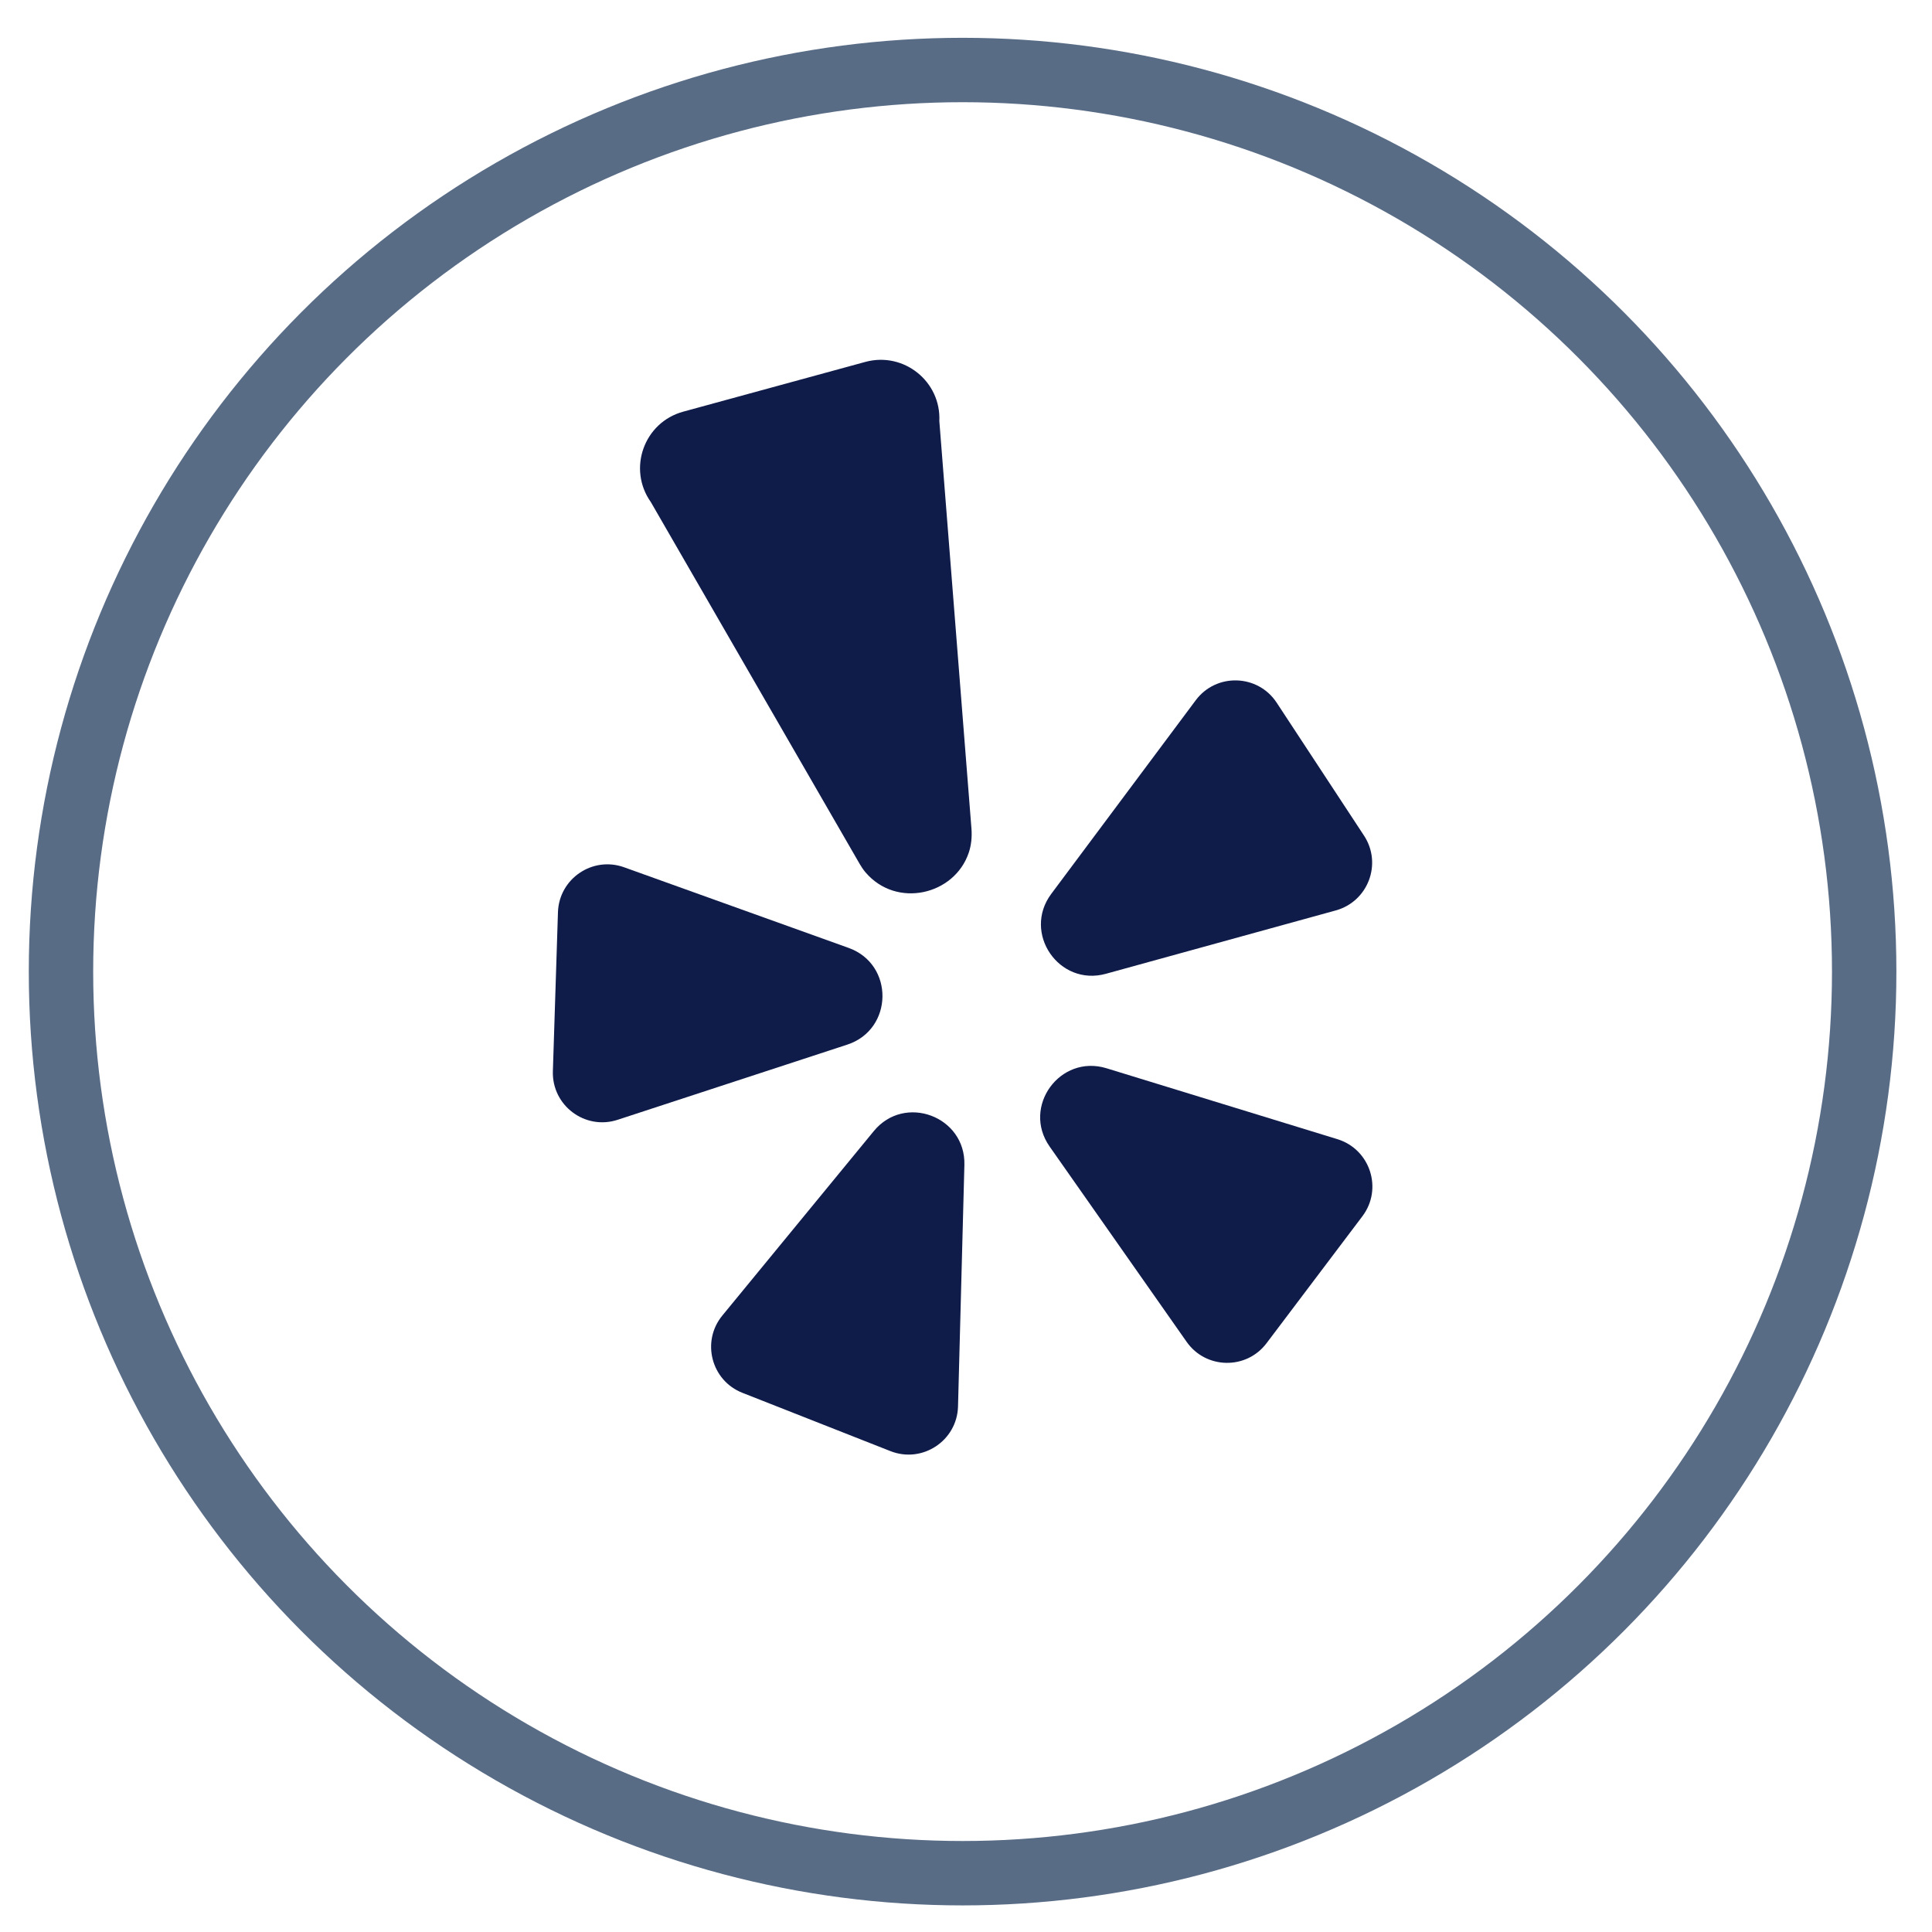 <svg width="30" height="30" viewBox="0 0 30 30" fill="none" xmlns="http://www.w3.org/2000/svg">
<circle cx="14.947" cy="15.087" r="14" stroke="#596C86"/>
<g clip-path="url(#clip0_1026_20374)">
<path d="M13.568 17.564L11.217 20.427C10.886 20.829 11.044 21.438 11.529 21.628L13.827 22.533C14.323 22.728 14.862 22.371 14.876 21.839L14.975 18.089C14.995 17.334 14.047 16.98 13.568 17.564Z" fill="#0F1B48"/>
<path d="M13.177 14.719L9.691 13.467C9.201 13.291 8.681 13.644 8.664 14.165L8.585 16.633C8.568 17.166 9.085 17.554 9.591 17.388L13.156 16.221C13.874 15.986 13.889 14.974 13.177 14.719Z" fill="#0F1B48"/>
<path d="M17.172 15.121L20.742 14.137C21.245 13.998 21.466 13.41 21.18 12.975L19.824 10.911C19.531 10.466 18.885 10.447 18.567 10.874L16.324 13.88C15.872 14.487 16.443 15.322 17.172 15.121Z" fill="#0F1B48"/>
<path d="M14.586 6.54C14.615 5.923 14.033 5.457 13.436 5.62L10.61 6.392C10 6.558 9.741 7.28 10.106 7.796L13.349 13.415C13.376 13.461 13.405 13.505 13.439 13.545C13.919 14.11 14.821 13.9 15.043 13.24C15.083 13.121 15.094 12.994 15.085 12.87L14.586 6.54Z" fill="#0F1B48"/>
<path d="M20.767 17.689L17.182 16.588C16.459 16.366 15.864 17.185 16.299 17.804L18.426 20.836C18.725 21.262 19.354 21.273 19.667 20.857L21.155 18.886C21.476 18.461 21.277 17.846 20.767 17.689Z" fill="#0F1B48"/>
</g>
<defs>
<clipPath id="clip0_1026_20374">
<rect width="17" height="17" fill="white" transform="translate(6.447 5.587)"/>
</clipPath>
</defs>
</svg>
